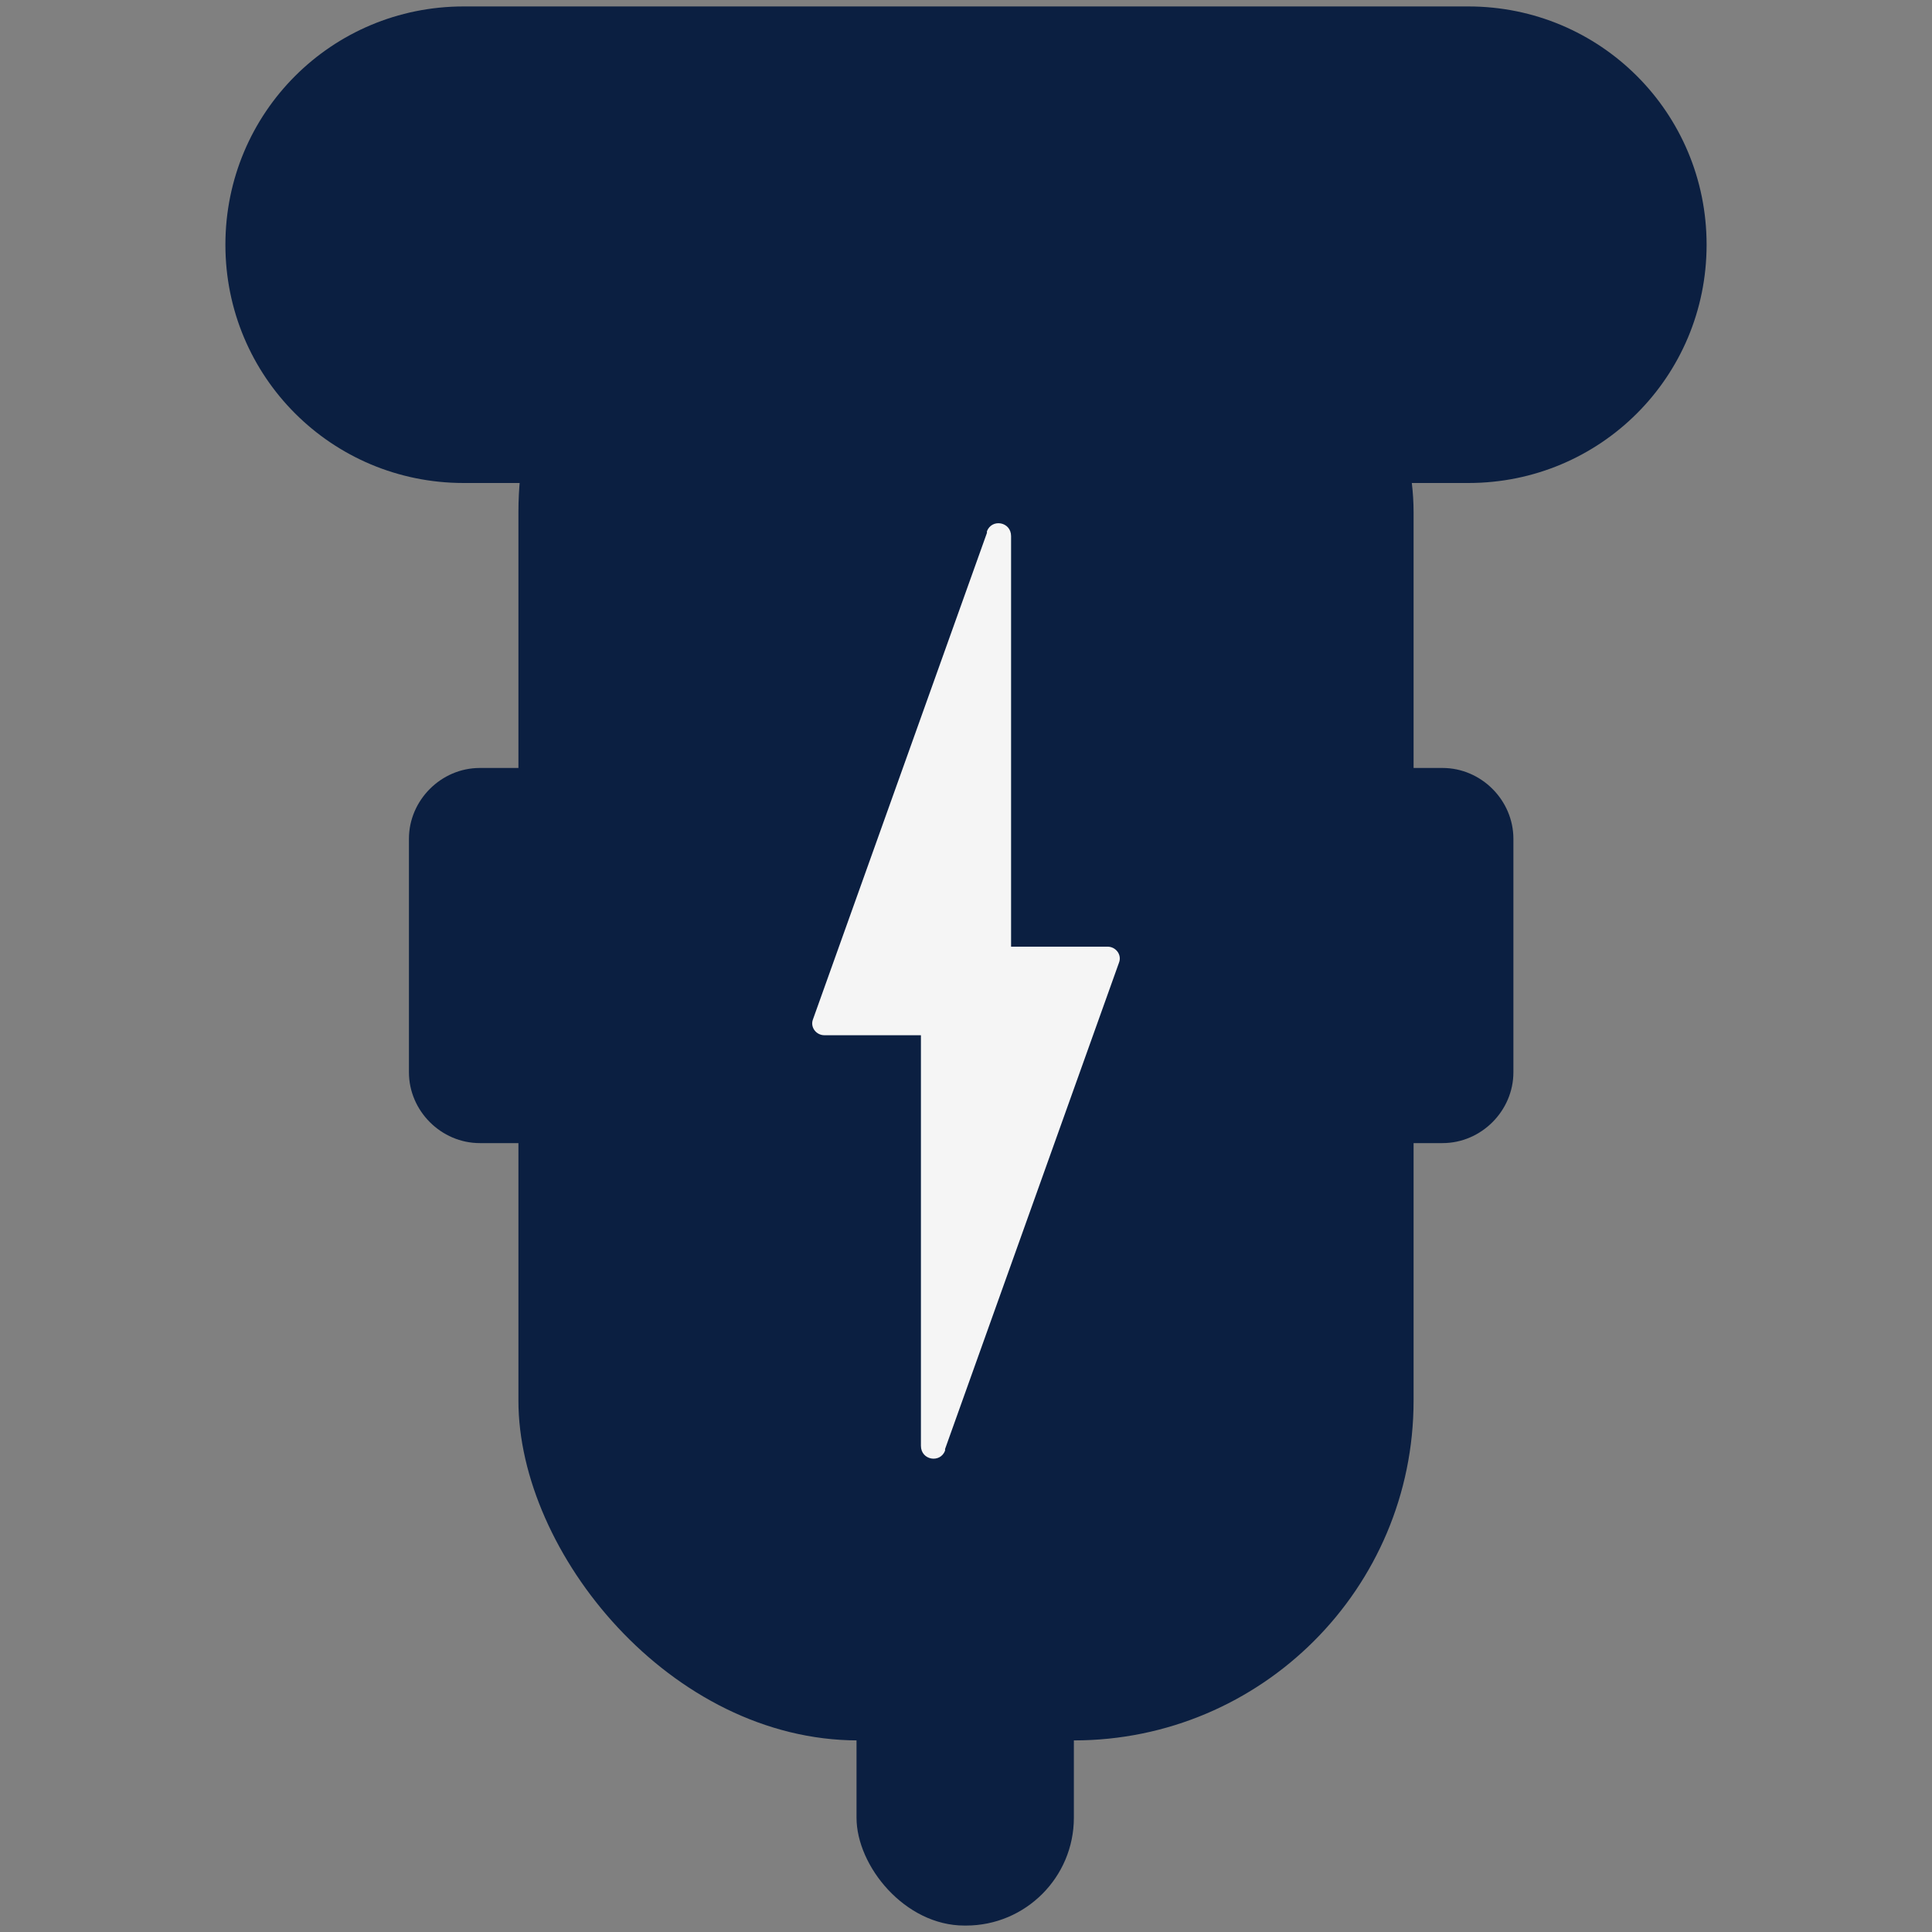 <?xml version="1.0" encoding="UTF-8"?>
<svg id="Layer_2" xmlns="http://www.w3.org/2000/svg" version="1.1" viewBox="0 0 120 120">
  <rect x="0" y="0" width="120" height="120" fill="#808080" stroke="none"/>
  <!-- Generator: Adobe Illustrator 29.2.1, SVG Export Plug-In . SVG Version: 2.1.0 Build 116)  -->
  <defs>
    <style>
      .st0 {
        fill: #0b1f41;
      }

      .st1 {
        fill: #f5f5f5;
      }
    </style>
  </defs>
  <rect class="st0" x="32.2" y="10.7" width="55.6" height="97.4" rx="21.1" ry="21.1"/>
  <path class="st0" d="M106,15.2h0c0,8.2-6.6,14.8-14.8,14.8H28.8c-8.2,0-14.8-6.6-14.8-14.8h0C14,7,20.6.4,28.8.4h62.4c8.2,0,14.8,6.6,14.8,14.8Z"/>
  <path class="st0" d="M29.8,47.7h6.5v23.3h-6.5c-2.4,0-4.4-2-4.4-4.4v-14.5c0-2.4,2-4.4,4.4-4.4Z"/>
  <path class="st0" d="M87.5,47.7h6.5v23.3h-6.5c-2.4,0-4.4-2-4.4-4.4v-14.5c0-2.4,2-4.4,4.4-4.4Z" transform="translate(177.1 118.7) rotate(-180)"/>
  <rect class="st0" x="53.3" y="96.4" width="13.5" height="23.3" rx="6.7" ry="6.7" transform="translate(120 216) rotate(180)"/>
  <g>
    <path class="st1" d="M61.3,33.1l-10.8,30.2c-.2.5.2,1,.7,1h10.8c.4,0,.8-.3.8-.8v-30.2c0-.9-1.2-1.1-1.5-.3h0Z"/>
    <path class="st1" d="M58.7,90l10.8-30.2c.2-.5-.2-1-.7-1h-10.8c-.4,0-.8.3-.8.8v30.2c0,.9,1.2,1.1,1.5.3h0Z"/>
  </g>
</svg>